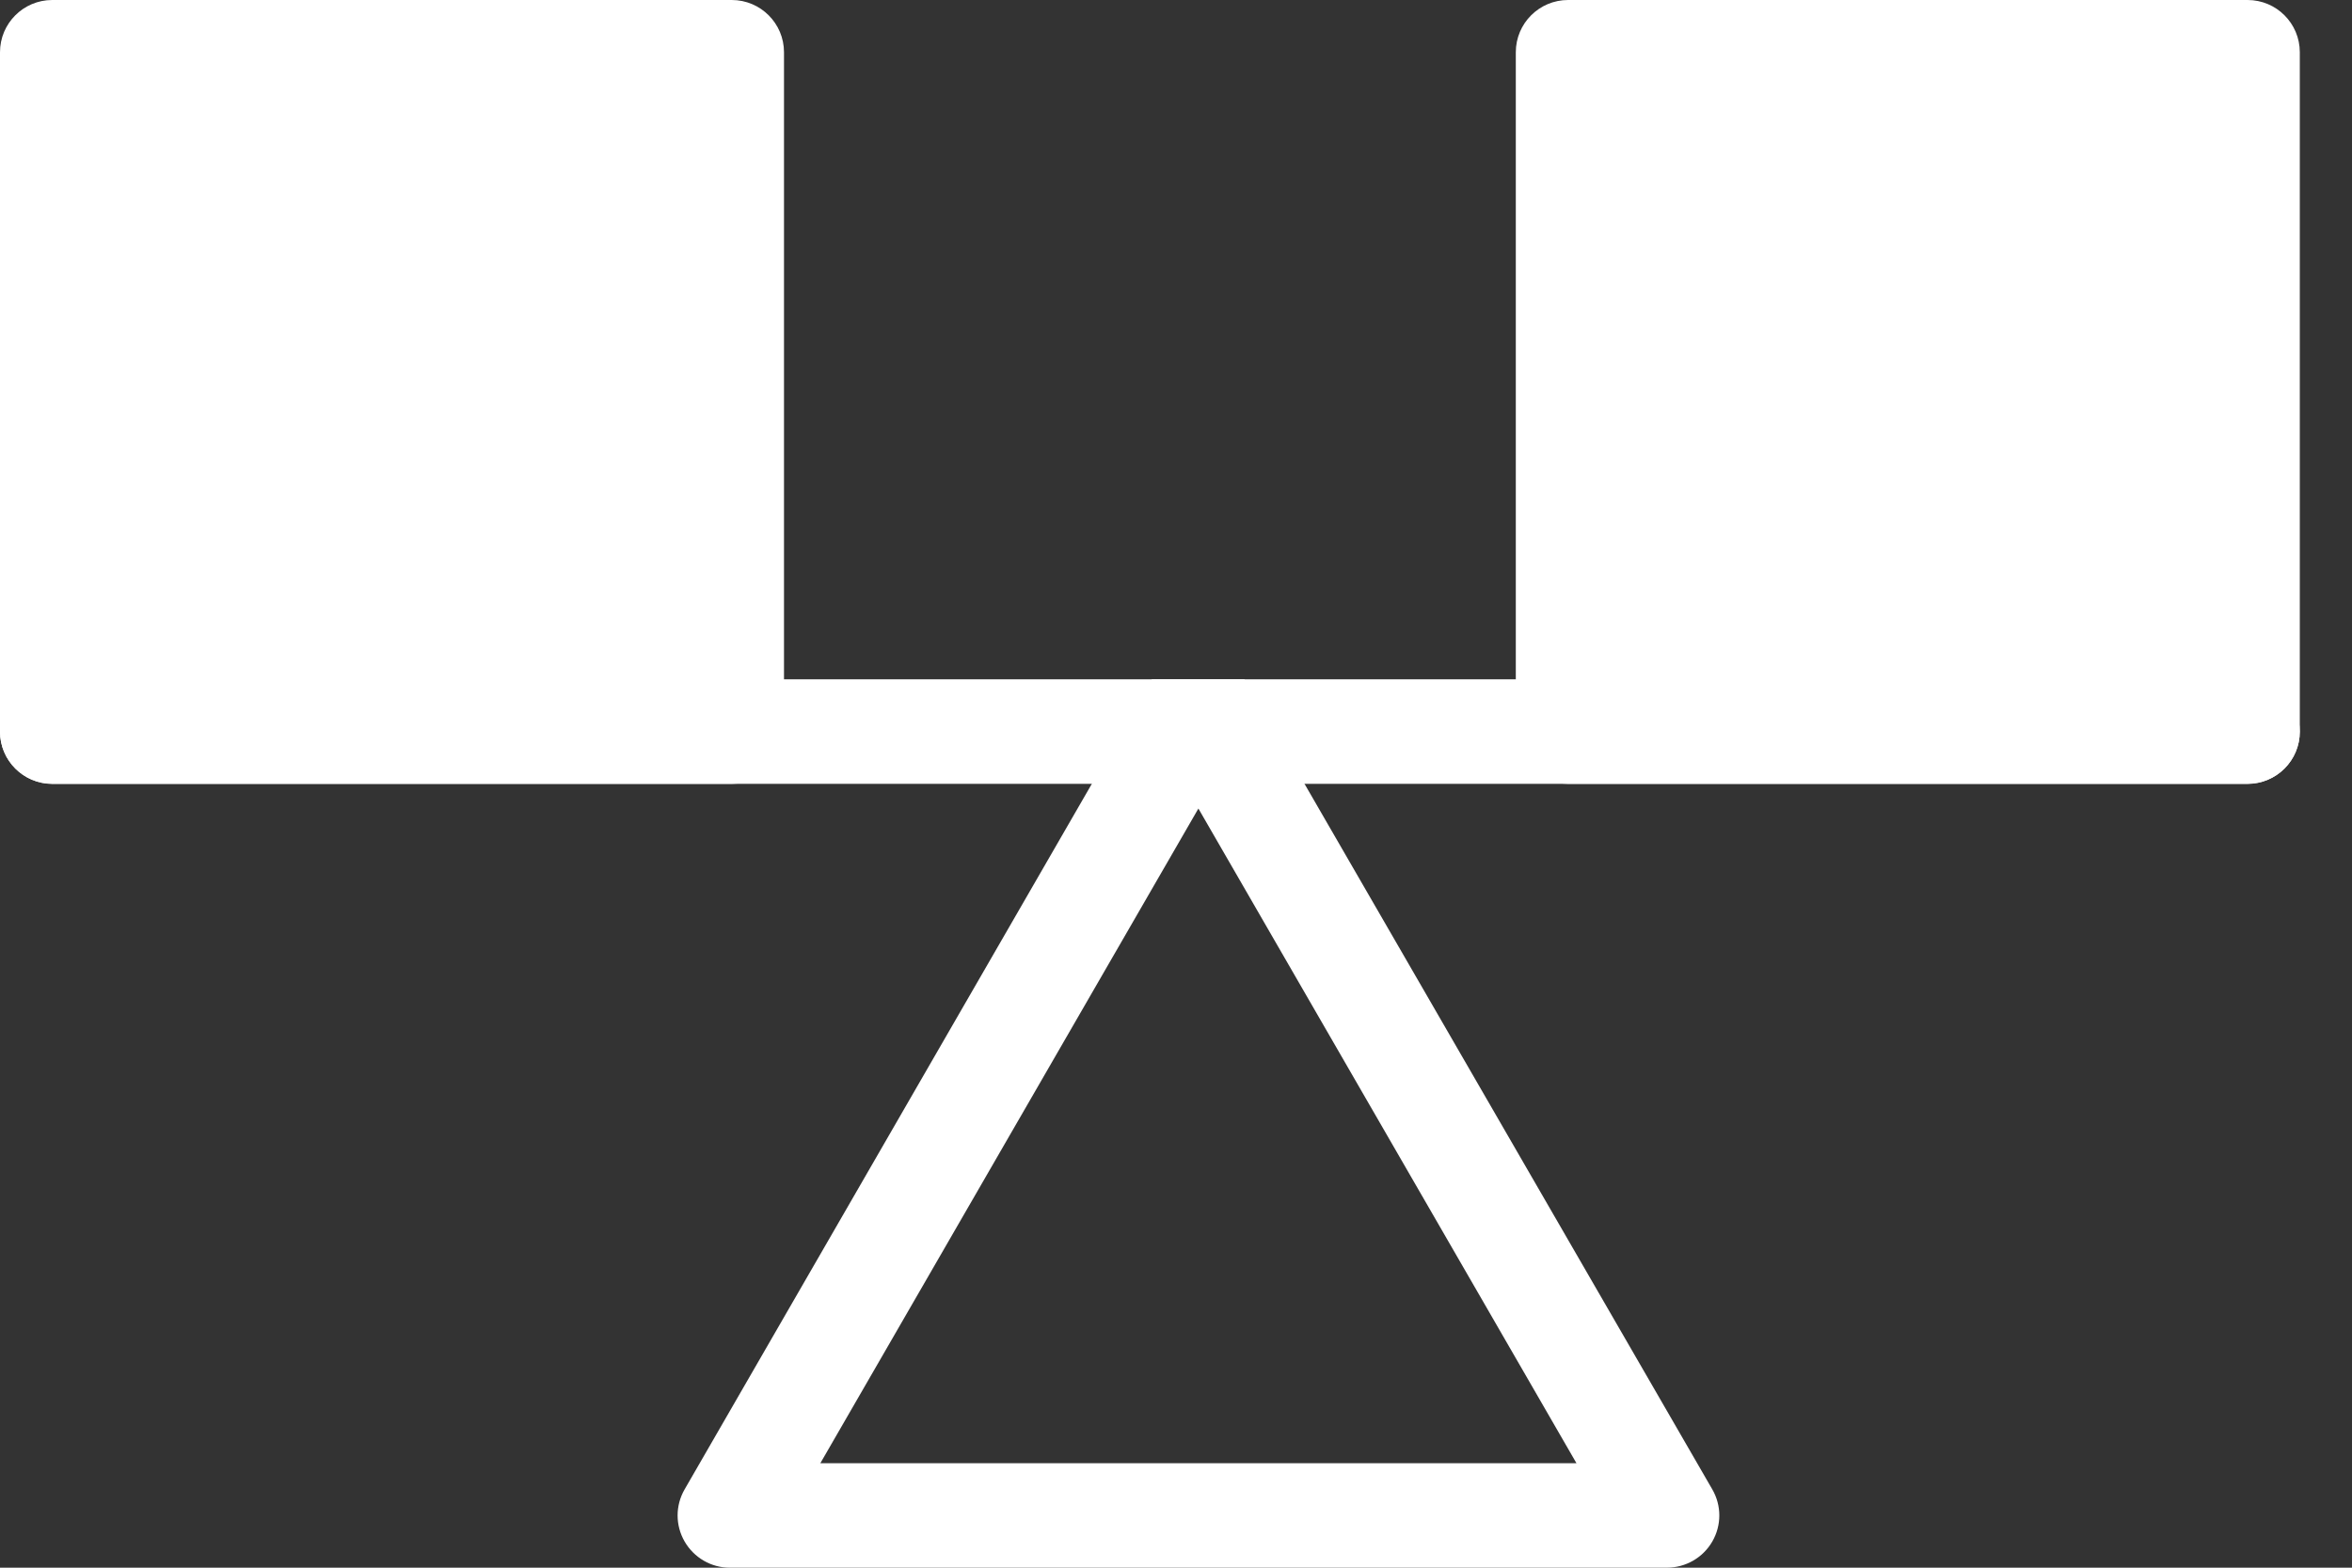 <svg width="42" height="28" viewBox="0 0 42 28" fill="none" xmlns="http://www.w3.org/2000/svg">
<rect x="0" y="0" width="42" height="28" fill="#333333" stroke="none"/>
<path d="M13.067 14H0.933C0.418 14 0 13.582 0 13.067V0.933C0 0.418 0.418 0 0.933 0H13.067C13.582 0 14 0.418 14 0.933V13.067C14 13.582 13.582 14 13.067 14ZM1.866 12.133H12.134V1.866H1.866V12.133Z" fill="white"/>
<path d="M40.135 14H28.002C27.486 14 27.068 13.582 27.068 13.067V0.933C27.068 0.418 27.486 0 28.002 0H40.135C40.651 0 41.068 0.418 41.068 0.933V13.067C41.068 13.582 40.651 14 40.135 14ZM28.935 12.133H39.202V1.866H28.935V12.133Z" fill="white"/>
<path d="M40.134 14H0.933C0.418 14 0 13.582 0 13.067C0 12.551 0.418 12.133 0.933 12.133H40.134C40.65 12.133 41.068 12.551 41.068 13.067C41.068 13.582 40.65 14 40.134 14Z" fill="white"/>
<path d="M14.648 26.134H28.151L21.4 14.441L14.649 26.134H14.648ZM22.222 12.133L23.295 14L30.576 26.6C30.744 26.89 30.744 27.244 30.576 27.534C30.408 27.823 30.1 28 29.764 28H13.028C12.702 28 12.394 27.823 12.226 27.534C12.058 27.244 12.058 26.89 12.226 26.6L19.497 14L20.57 12.133H22.222Z" fill="white"/>
<rect x="28" y="1" width="12" height="12" fill="white"/>
<rect x="1" y="1" width="12" height="12" fill="white"/>
</svg>
